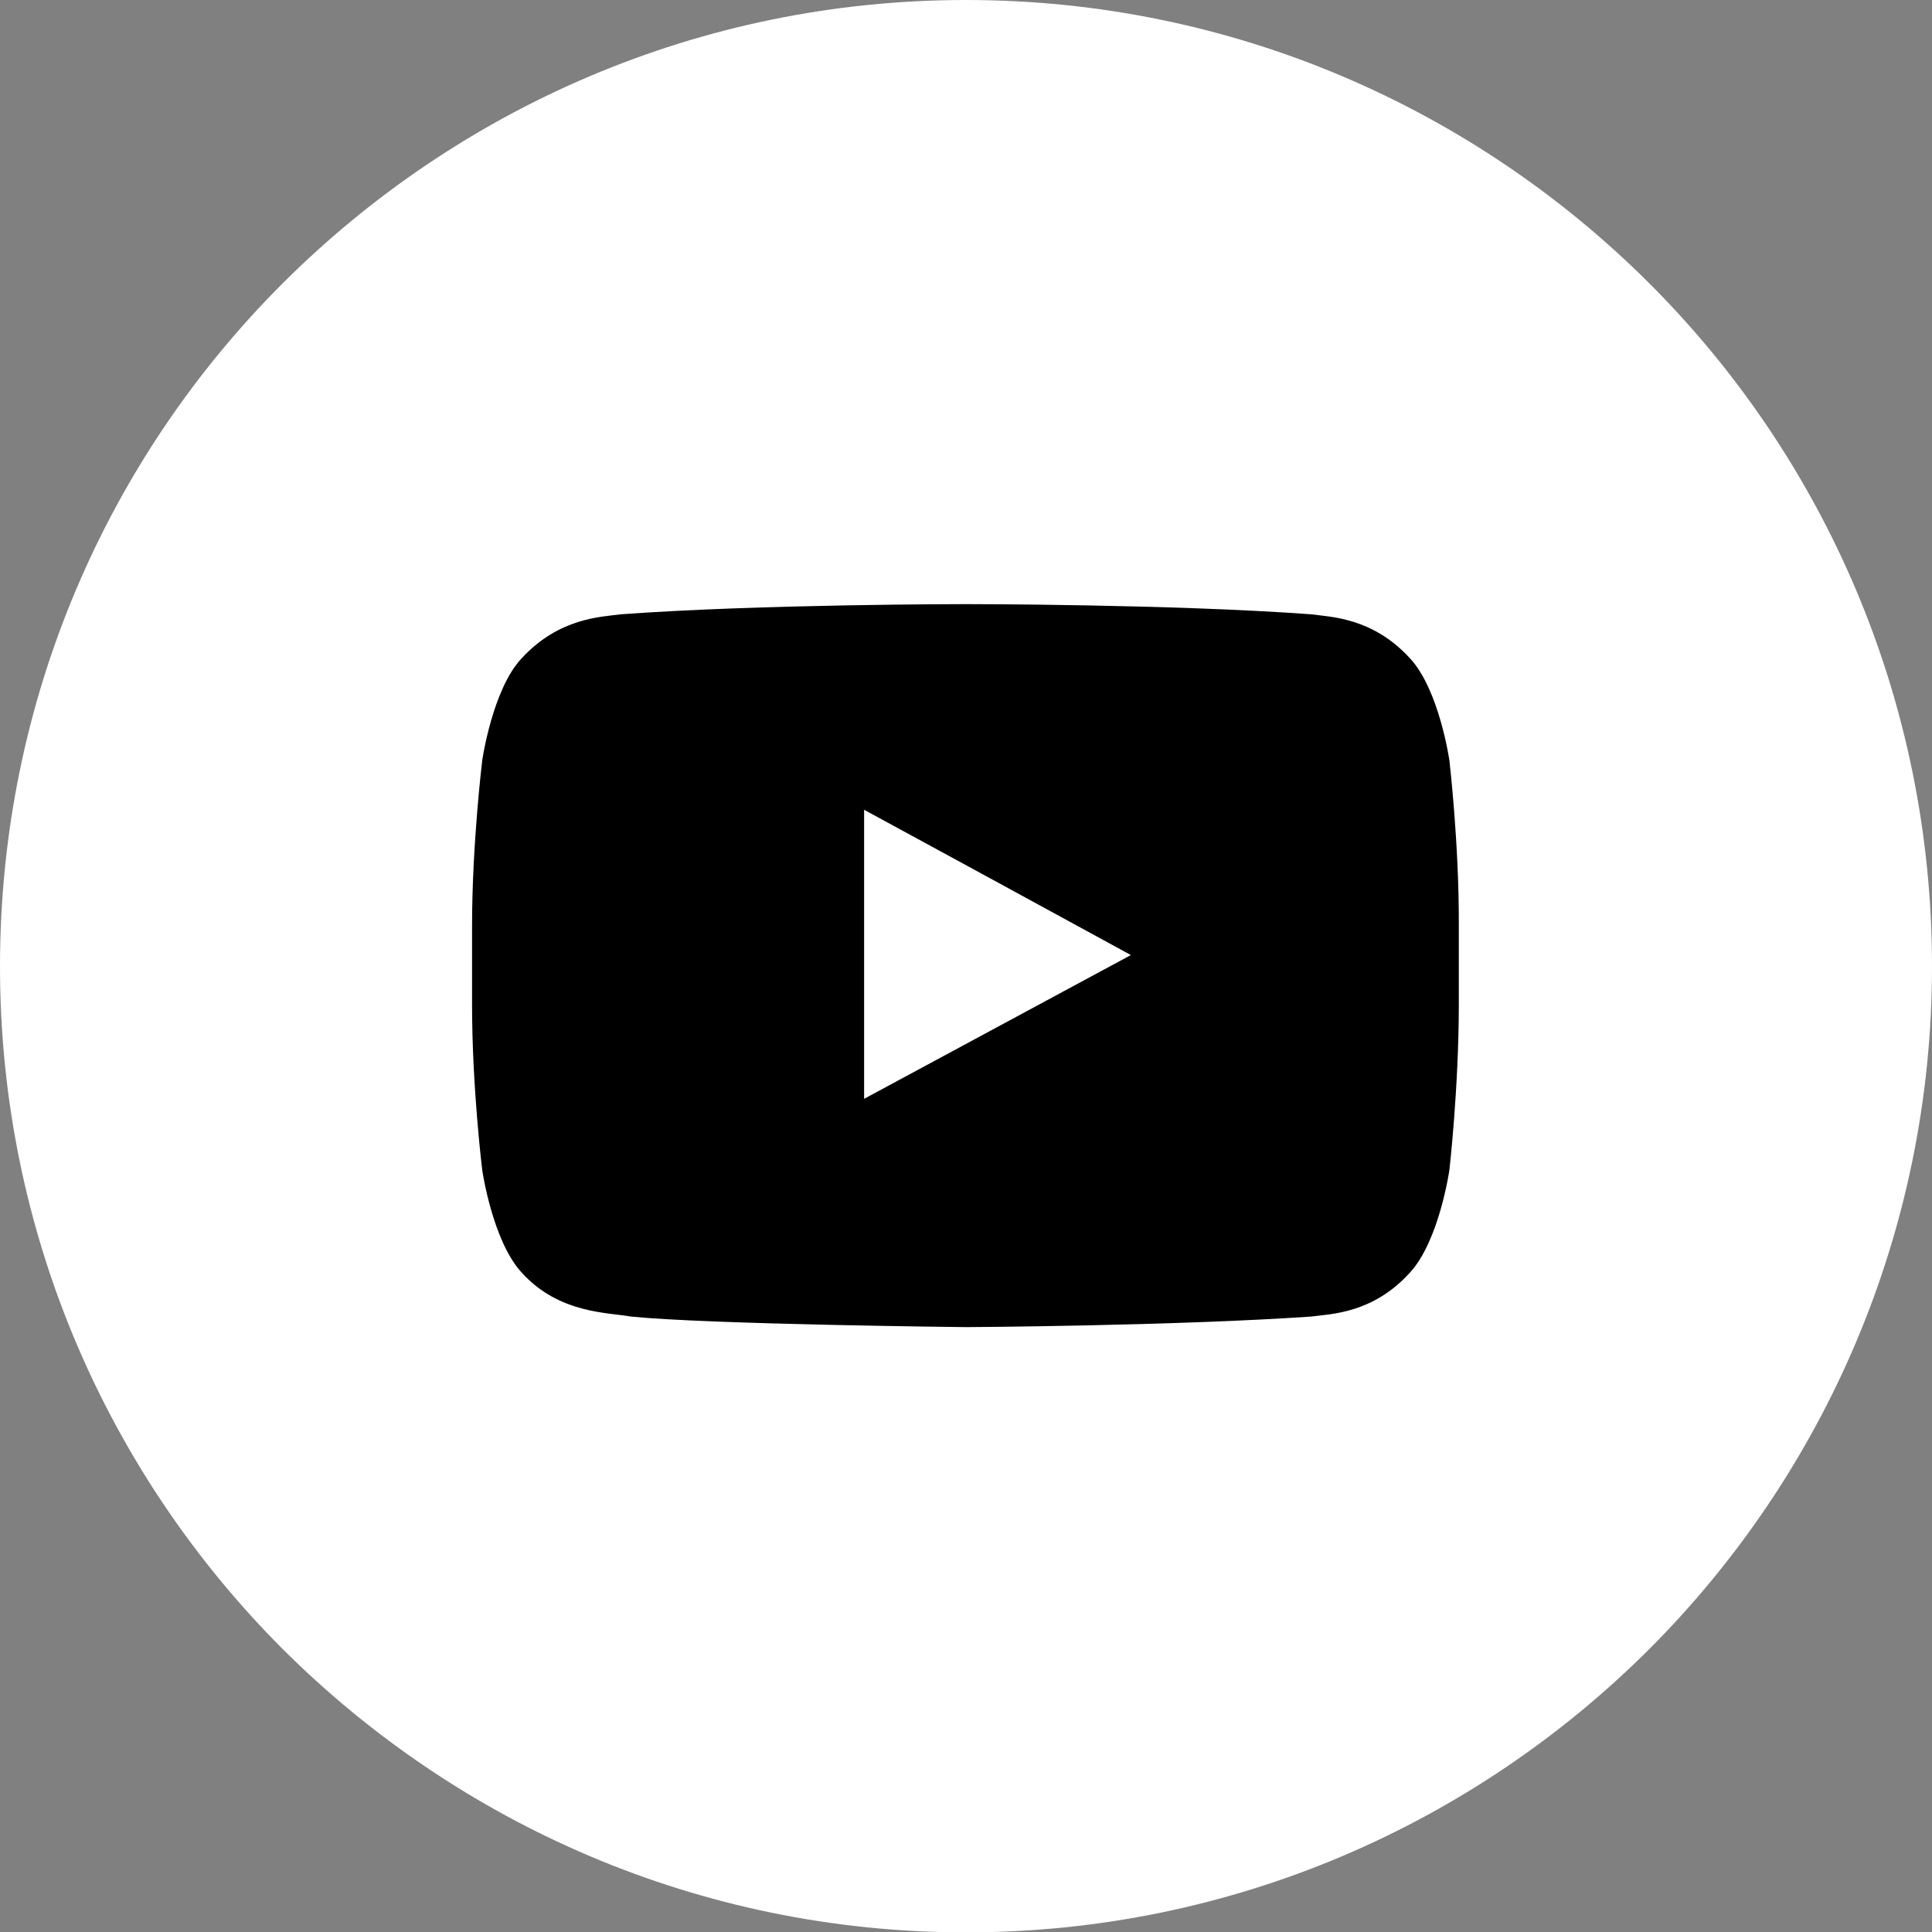 <?xml version="1.0" encoding="UTF-8"?> <!-- Generator: Adobe Illustrator 23.0.3, SVG Export Plug-In . SVG Version: 6.00 Build 0) --> <svg xmlns="http://www.w3.org/2000/svg" xmlns:xlink="http://www.w3.org/1999/xlink" id="Layer_1" x="0px" y="0px" viewBox="0 0 512 512" style="enable-background:new 0 0 512 512;" xml:space="preserve"><rect x="0" y="0" width="512" height="512" fill="#808080" stroke="none"/> <style type="text/css"> .st0{fill:#FFFFFF;} .st1{fill-rule:evenodd;clip-rule:evenodd;} </style> <g> <path class="st0" d="M437,75C390.7,28.8,326.7,0,256,0C185.3,0,121.3,28.8,75,75C28.6,121.3,0,185.4,0,256.1 c0,70.6,28.6,134.6,75,181c46.4,46.2,110.3,75,181,75c70.7,0,134.7-28.8,181-75c46.3-46.3,75-110.4,75-181 C512,185.4,483.4,121.3,437,75z"></path> <path class="st1" d="M384.1,201.5c0,0-2.7-18.8-10.5-27.1c-9.9-10.8-21.1-10.9-26.1-11.6c-36.6-2.7-91.4-2.7-91.4-2.7h-0.3 c0,0-54.7,0-91.3,2.7c-5.2,0.7-16.3,0.9-26.2,11.6c-7.8,8.2-10.5,27.1-10.5,27.1s-2.7,22.1-2.7,43.9v2.8v18 c0,22.1,2.7,43.9,2.7,43.9s2.7,18.8,10.5,27.2c9.9,10.9,23,10.5,28.9,11.6c20.8,2.1,88.9,2.8,88.9,2.8s54.9-0.3,91.4-2.8 c5-0.7,16.2-0.7,26.1-11.6c7.8-8.4,10.5-27.2,10.5-27.2s2.5-21.8,2.5-43.9v-16.9v-4C386.7,223.6,384.1,201.5,384.1,201.5 L384.1,201.5z M299.7,253.1l-70.7,38.1v-58.7v-17.9l32,17.4L299.7,253.1z"></path> </g> </svg> 